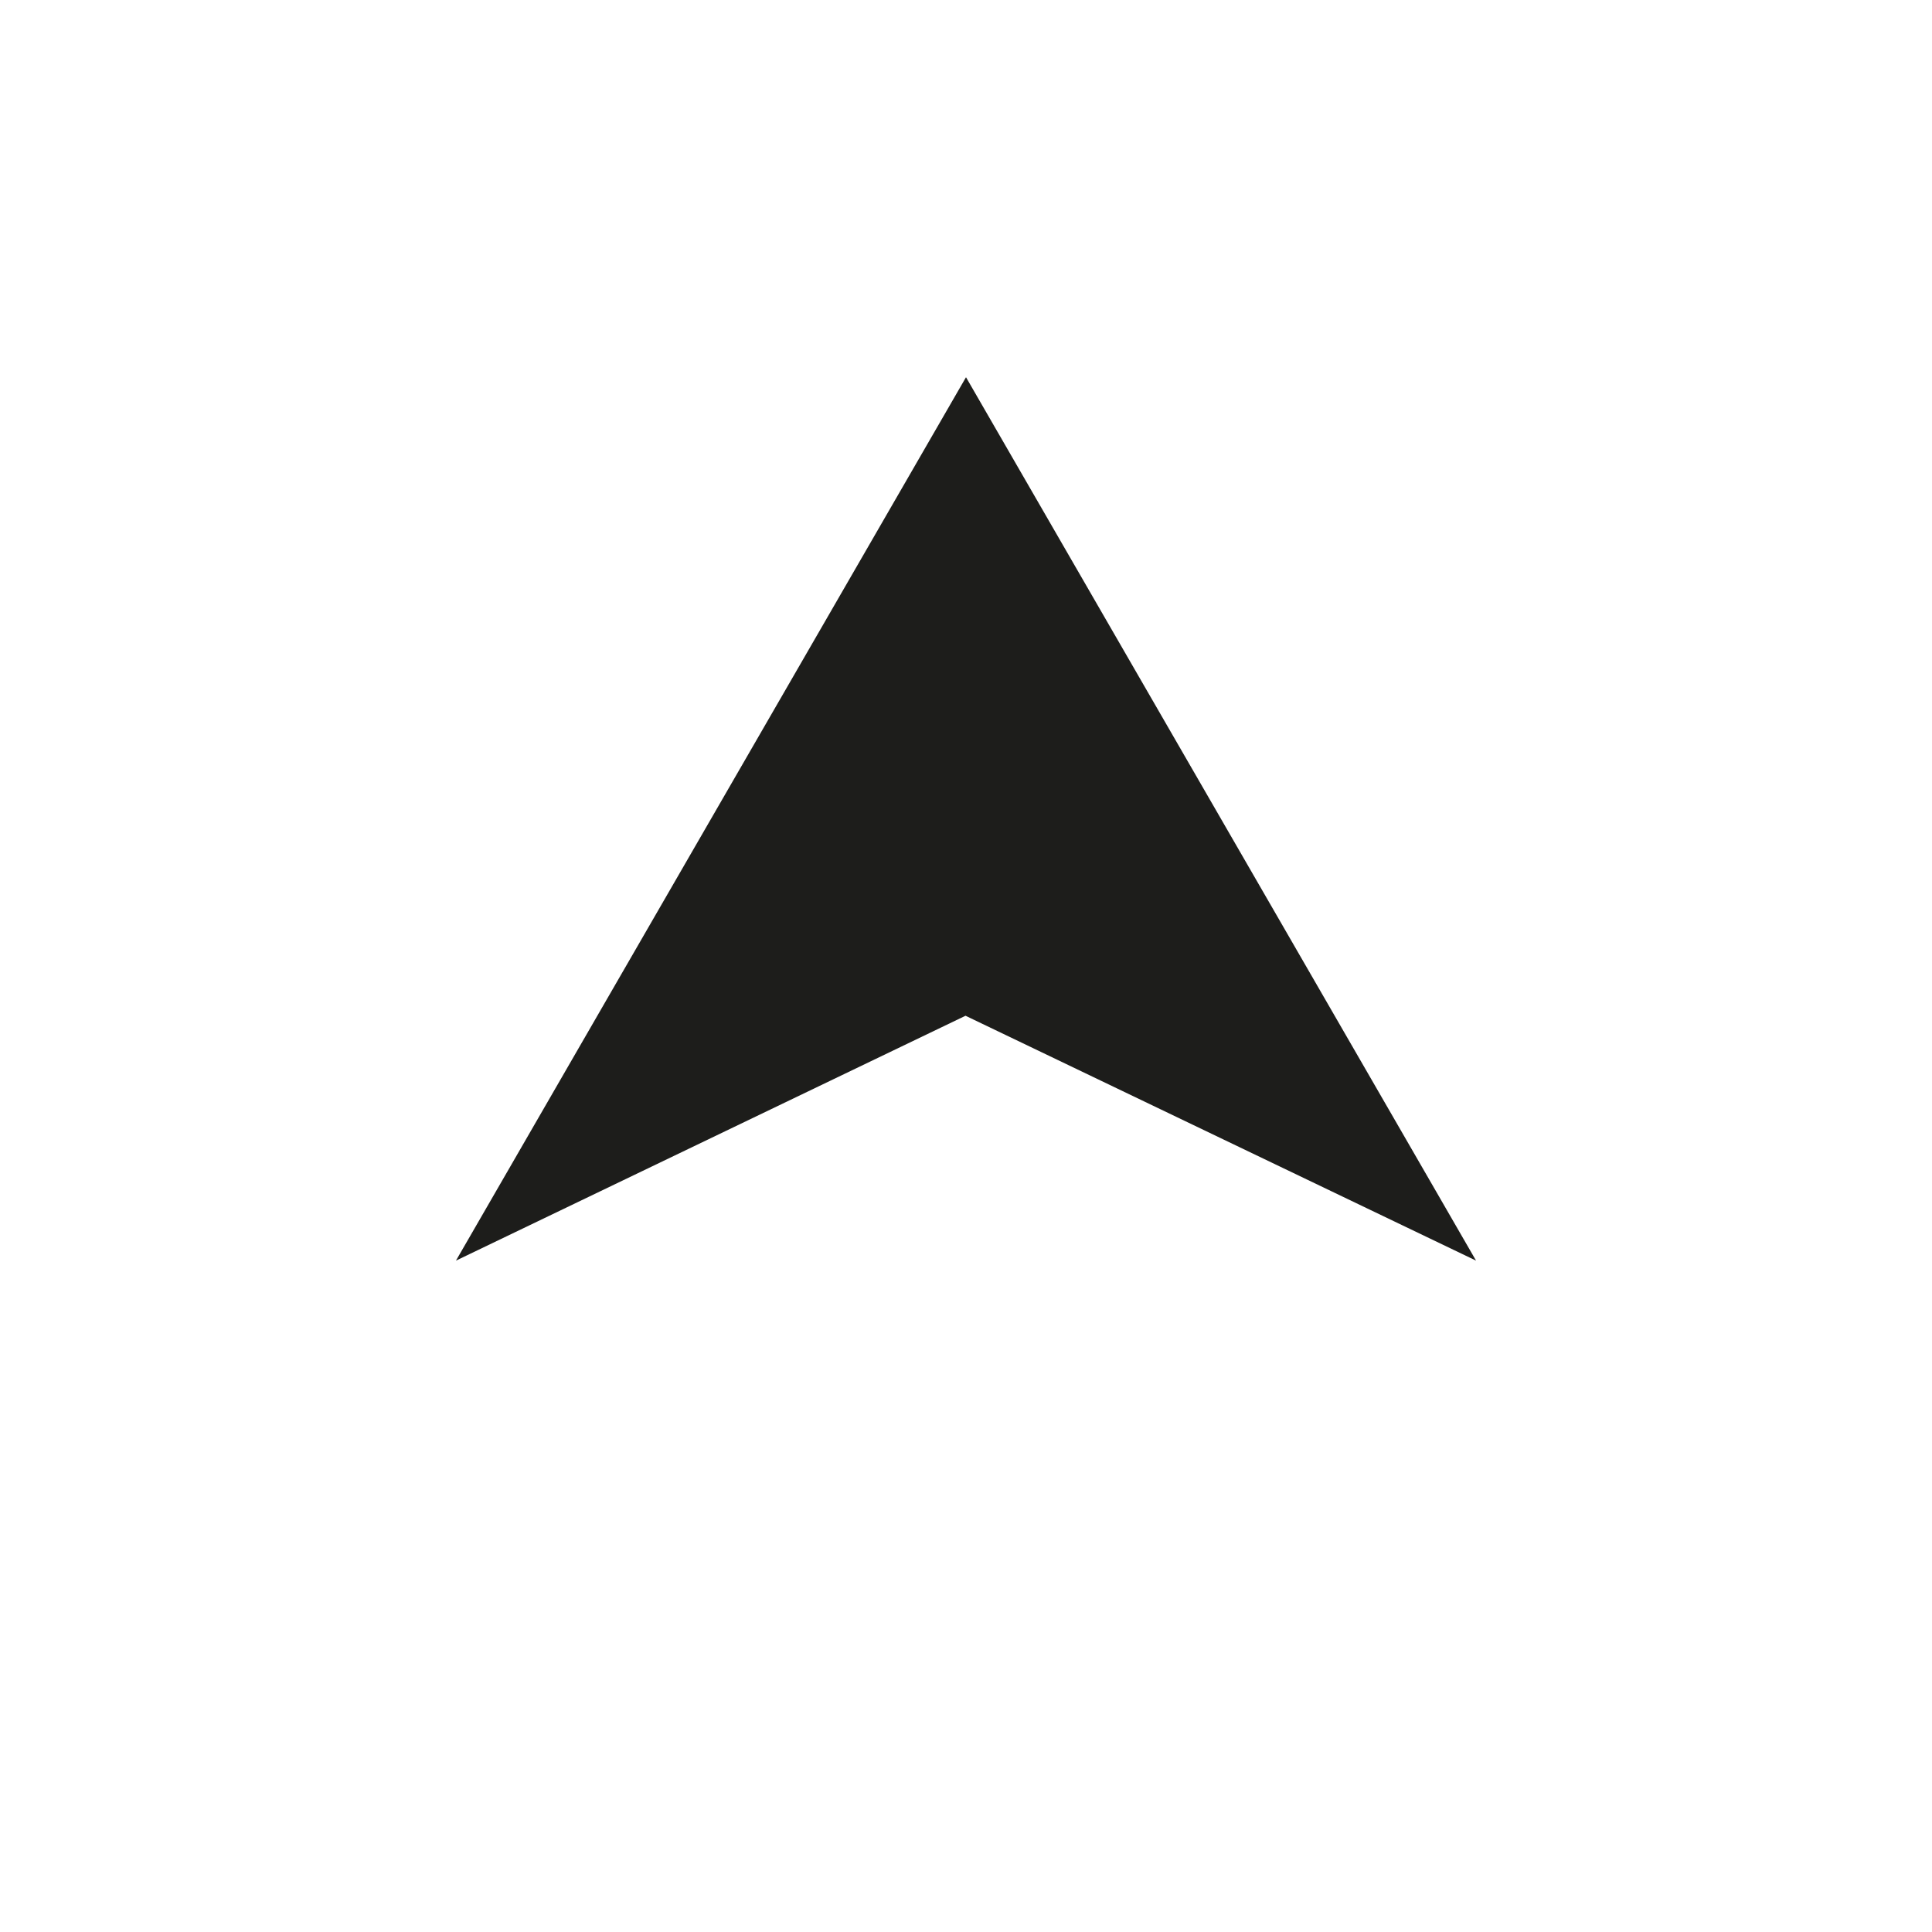 <?xml version="1.0" encoding="utf-8"?>
<!-- Generator: Adobe Illustrator 28.1.0, SVG Export Plug-In . SVG Version: 6.00 Build 0)  -->
<svg version="1.1" xmlns="http://www.w3.org/2000/svg" xmlns:xlink="http://www.w3.org/1999/xlink" x="0px" y="0px"
	 viewBox="0 0 400 400" style="enable-background:new 0 0 400 400;" xml:space="preserve">
<style type="text/css">
	.st0{fill:#1D1D1B;}
	.st1{fill:none;stroke:#1D1D1B;stroke-width:0.5;stroke-miterlimit:10;}
	.st2{fill:#121212;stroke:#1D1D1B;stroke-width:0.5;stroke-miterlimit:10;}
</style>
<g id="Ebene_1">
	<polygon class="st0" points="200,78.1 305.6,261 199.9,210.3 94.4,261 	"/>
</g>
<g id="Ebene_2">
	<polygon class="st1" points="466.9,298.3 709.6,298.3 588.2,46.7 	"/>
	<polygon class="st1" points="491.3,277.4 685.1,277.4 588.2,76.4 	"/>
	<polygon class="st1" points="519.7,254.3 656.7,254.3 588.2,112.2 	"/>
	<polygon class="st2" points="546.5,234 630,234 588.2,147.4 	"/>
</g>
</svg>
